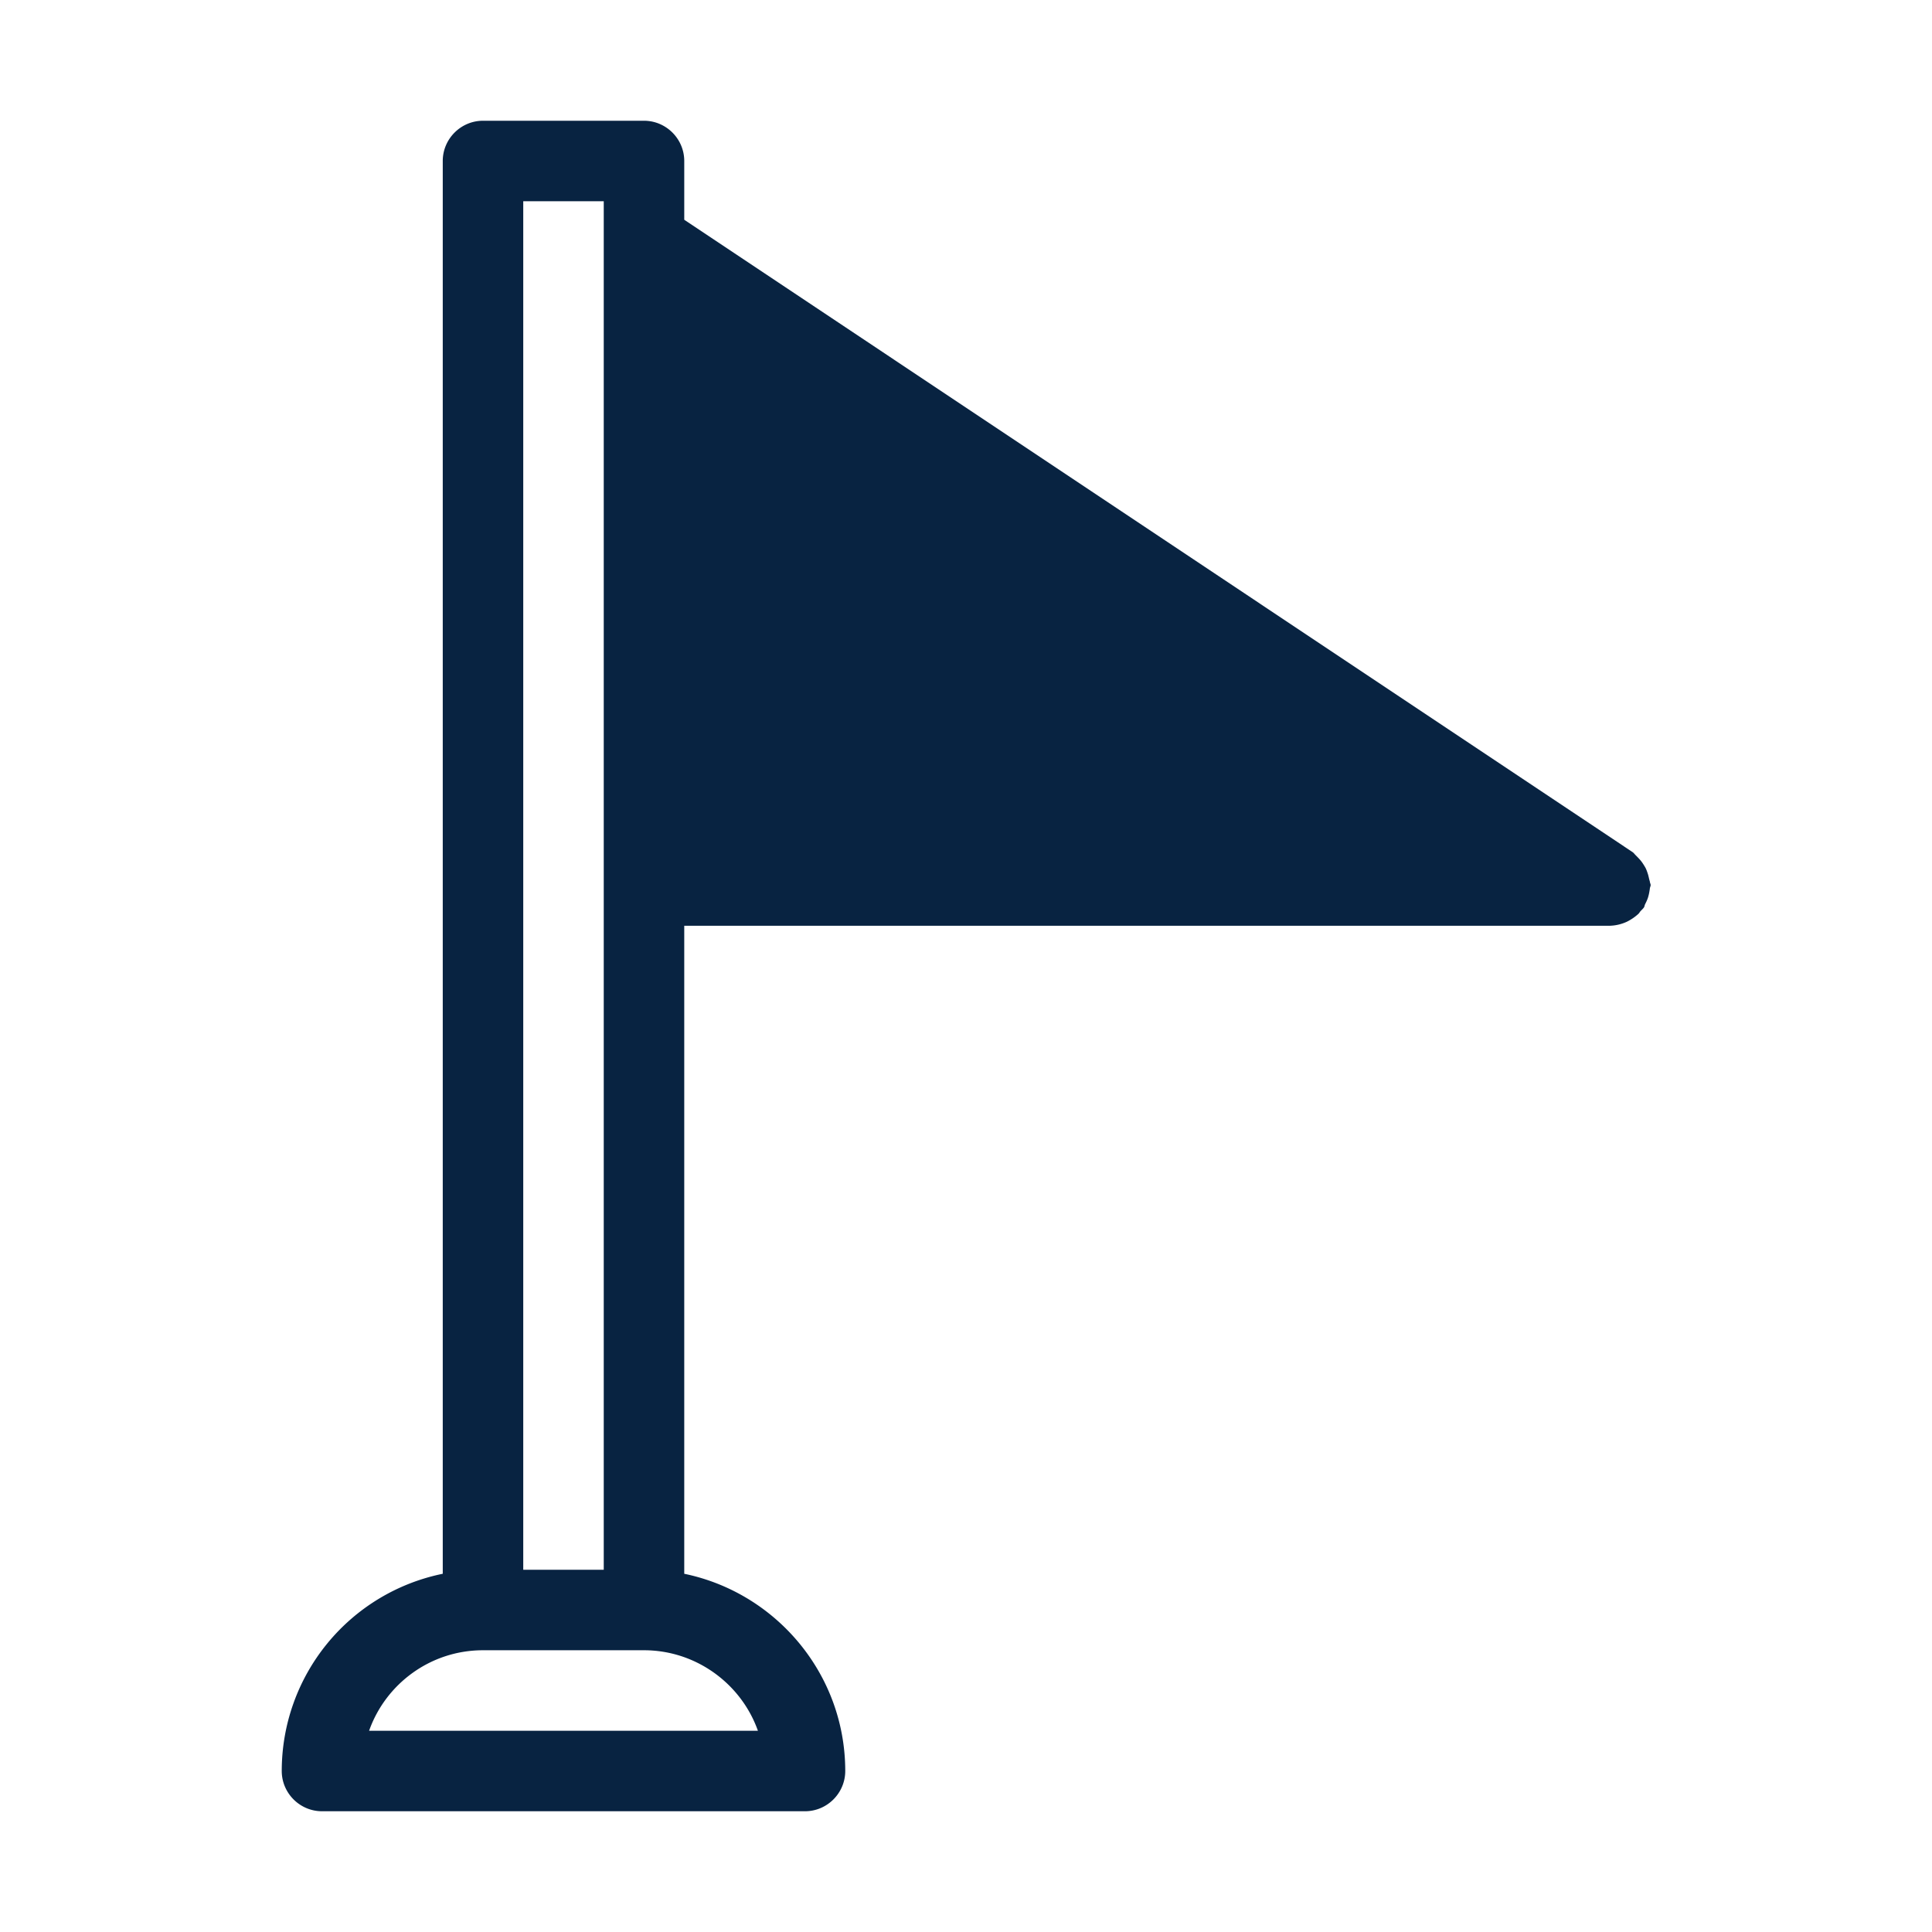 <?xml version="1.0" encoding="UTF-8"?> <svg xmlns="http://www.w3.org/2000/svg" xmlns:xlink="http://www.w3.org/1999/xlink" version="1.1" width="512" height="512" x="0" y="0" viewBox="0 0 48 48" style="enable-background:new 0 0 512 512" xml:space="preserve" class=""><g><path d="M40.94 21.71c-.02-.06-.04-.12-.07-.17s-.06-.1-.1-.15-.09-.1-.14-.15c-.02-.02-.04-.05-.07-.07L17 5.46V4c0-.55-.45-1-1-1h-4c-.55 0-1 .45-1 1v35.1A5 5 0 0 0 7 44c0 .55.45 1 1 1h12c.55 0 1-.45 1-1 0-2.41-1.72-4.43-4-4.9V23h23a1.09 1.09 0 0 0 .42-.1c.1-.05.19-.11.28-.19.02-.02.03-.03.04-.05.03-.04.07-.07.1-.11.02-.03.02-.06.03-.08.03-.06.06-.12.08-.19s.03-.13.04-.2c0-.03.02-.06.02-.09s-.02-.06-.02-.09c-.02-.06-.03-.13-.05-.19zM13 5h2v34h-2zm5.83 38H9.17c.41-1.16 1.52-2 2.83-2h4c1.3 0 2.42.84 2.83 2z" fill="#082341" opacity="1" data-original="#000000" class=""></path></g></svg> 
